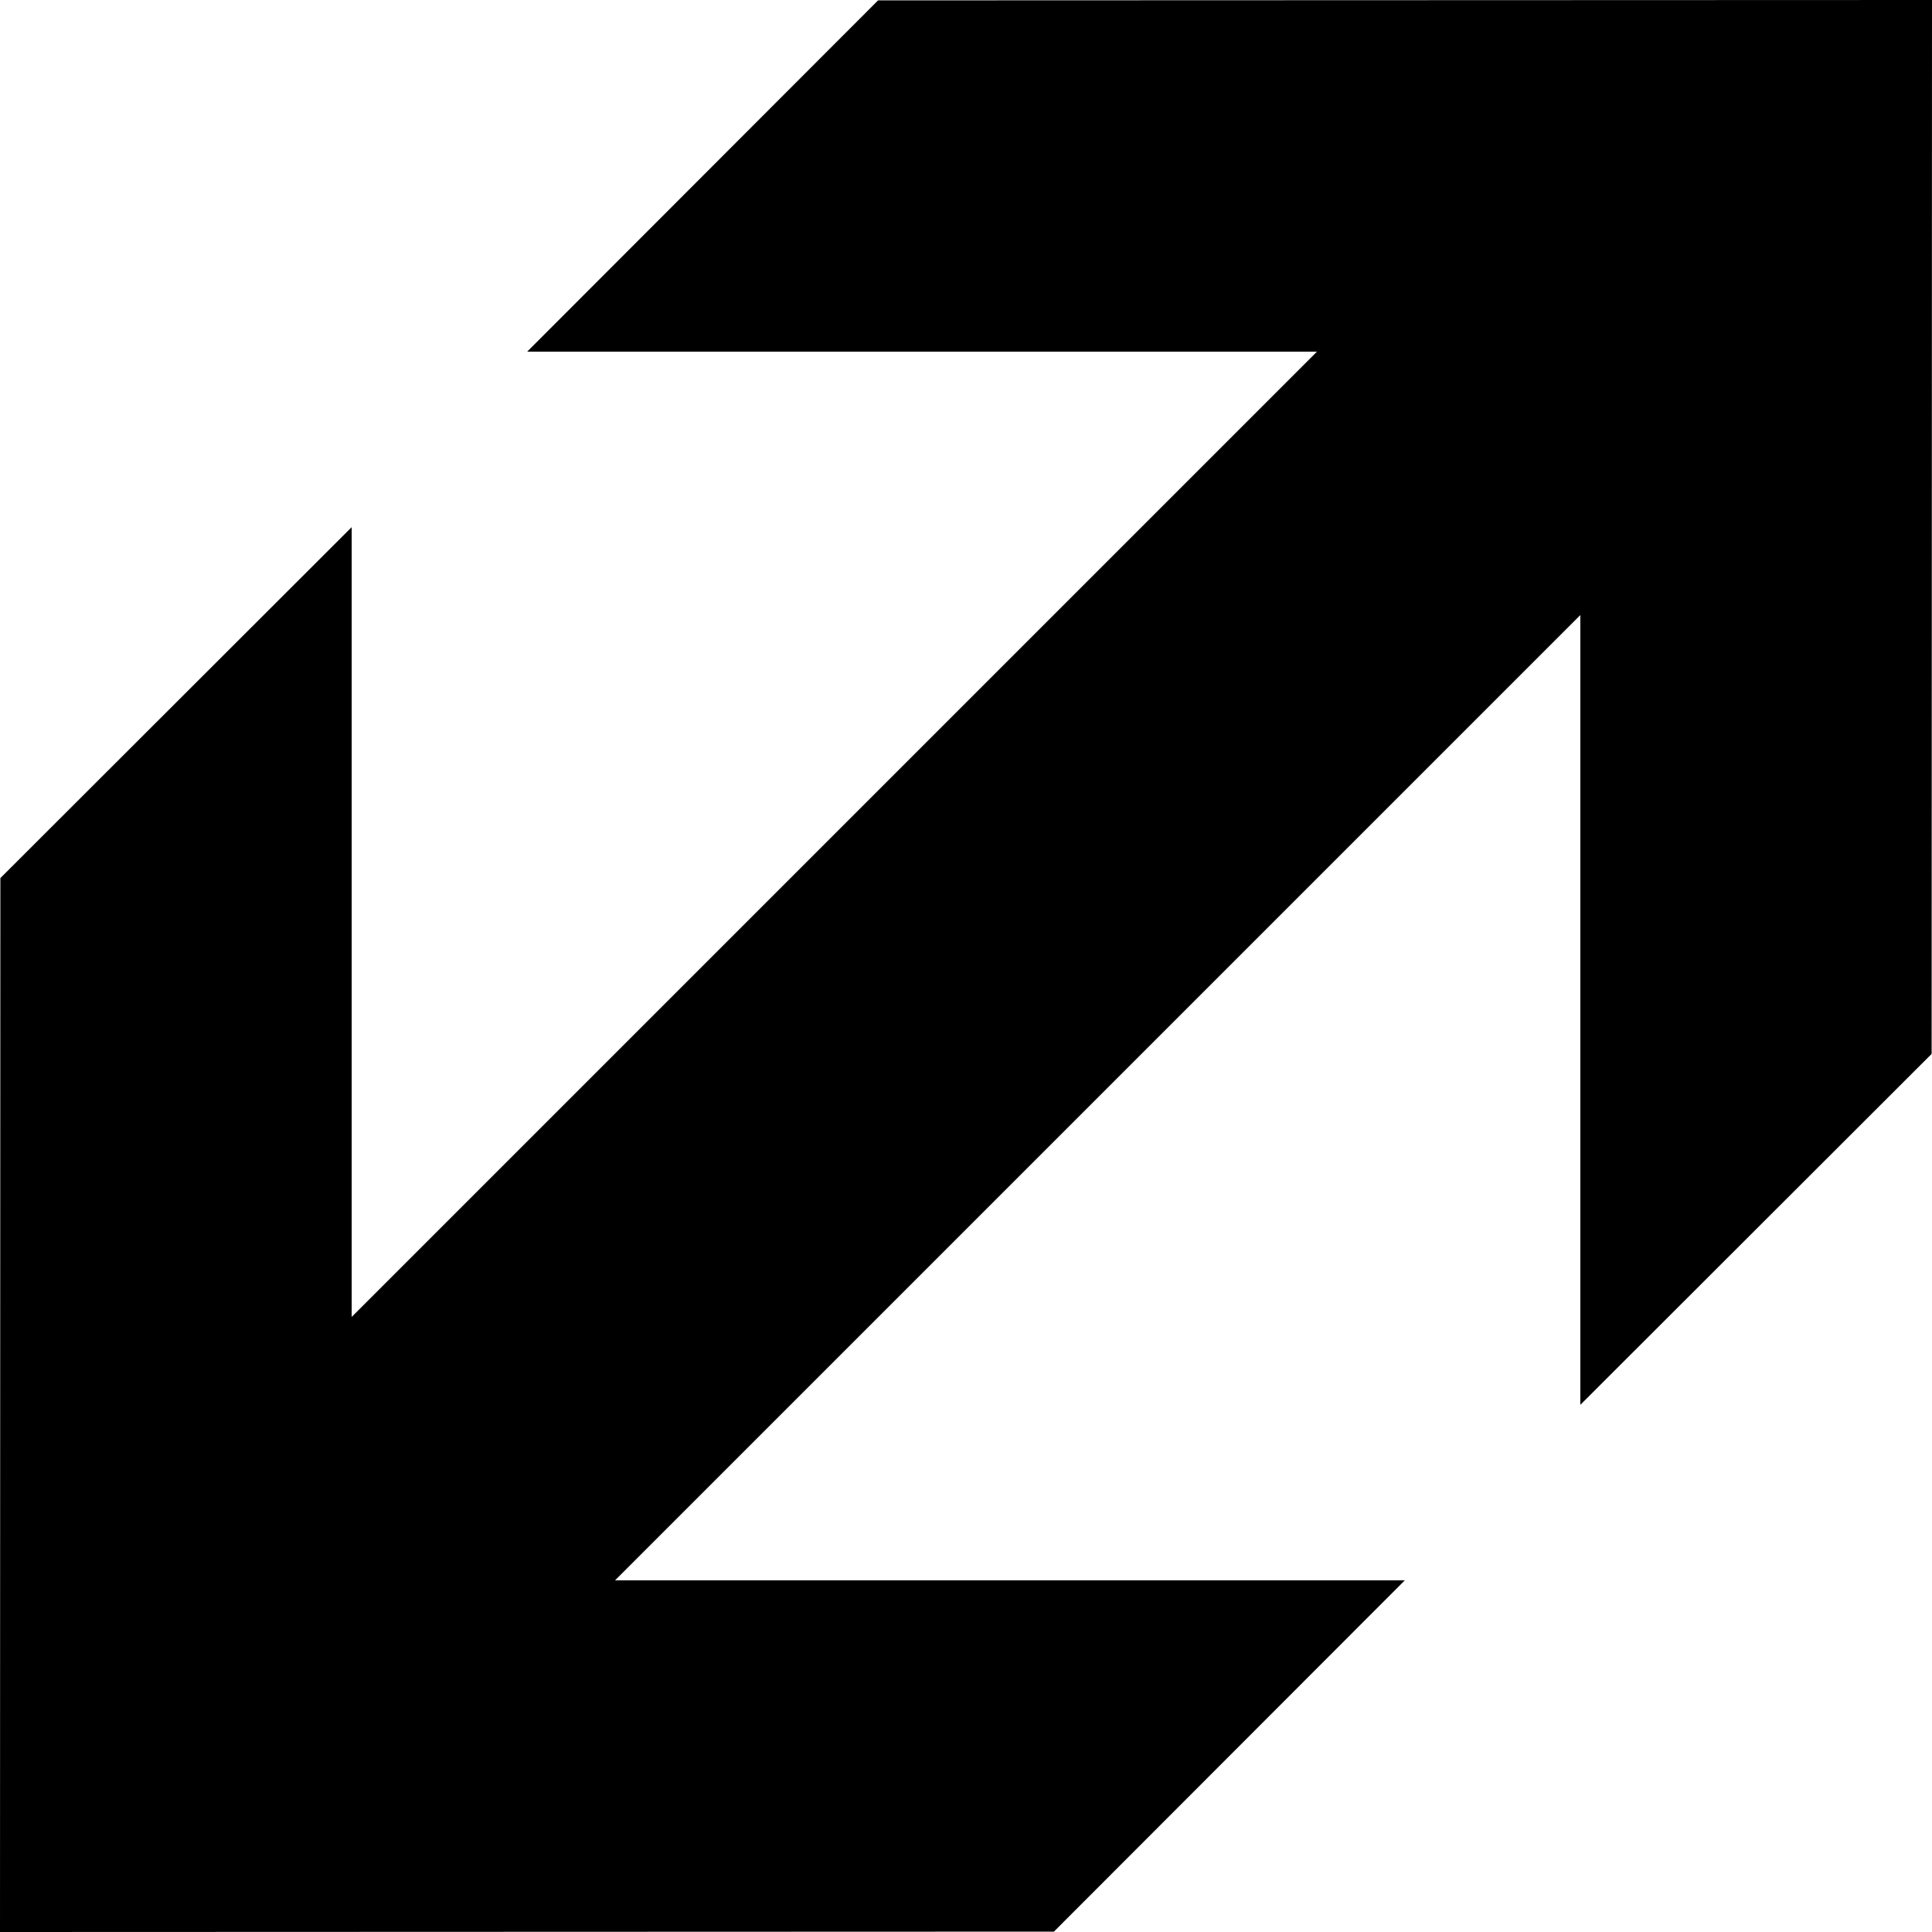 <?xml version="1.0" encoding="utf-8"?>
<!-- Generator: Adobe Illustrator 18.1.1, SVG Export Plug-In . SVG Version: 6.00 Build 0)  -->
<svg version="1.1" id="Layer_1" xmlns="http://www.w3.org/2000/svg" xmlns:xlink="http://www.w3.org/1999/xlink" x="0px" y="0px"
	 viewBox="0 0 512 512" enable-background="new 0 0 512 512" xml:space="preserve">
<polygon points="232.7,0.1 139.7,93.2 349,93.2 93.2,349 93.2,139.7 0.1,232.7 0,512 279.3,511.9 372.3,418.8 163,418.8 418.8,163 
	418.8,372.3 511.9,279.3 512,0 "/>
</svg>
